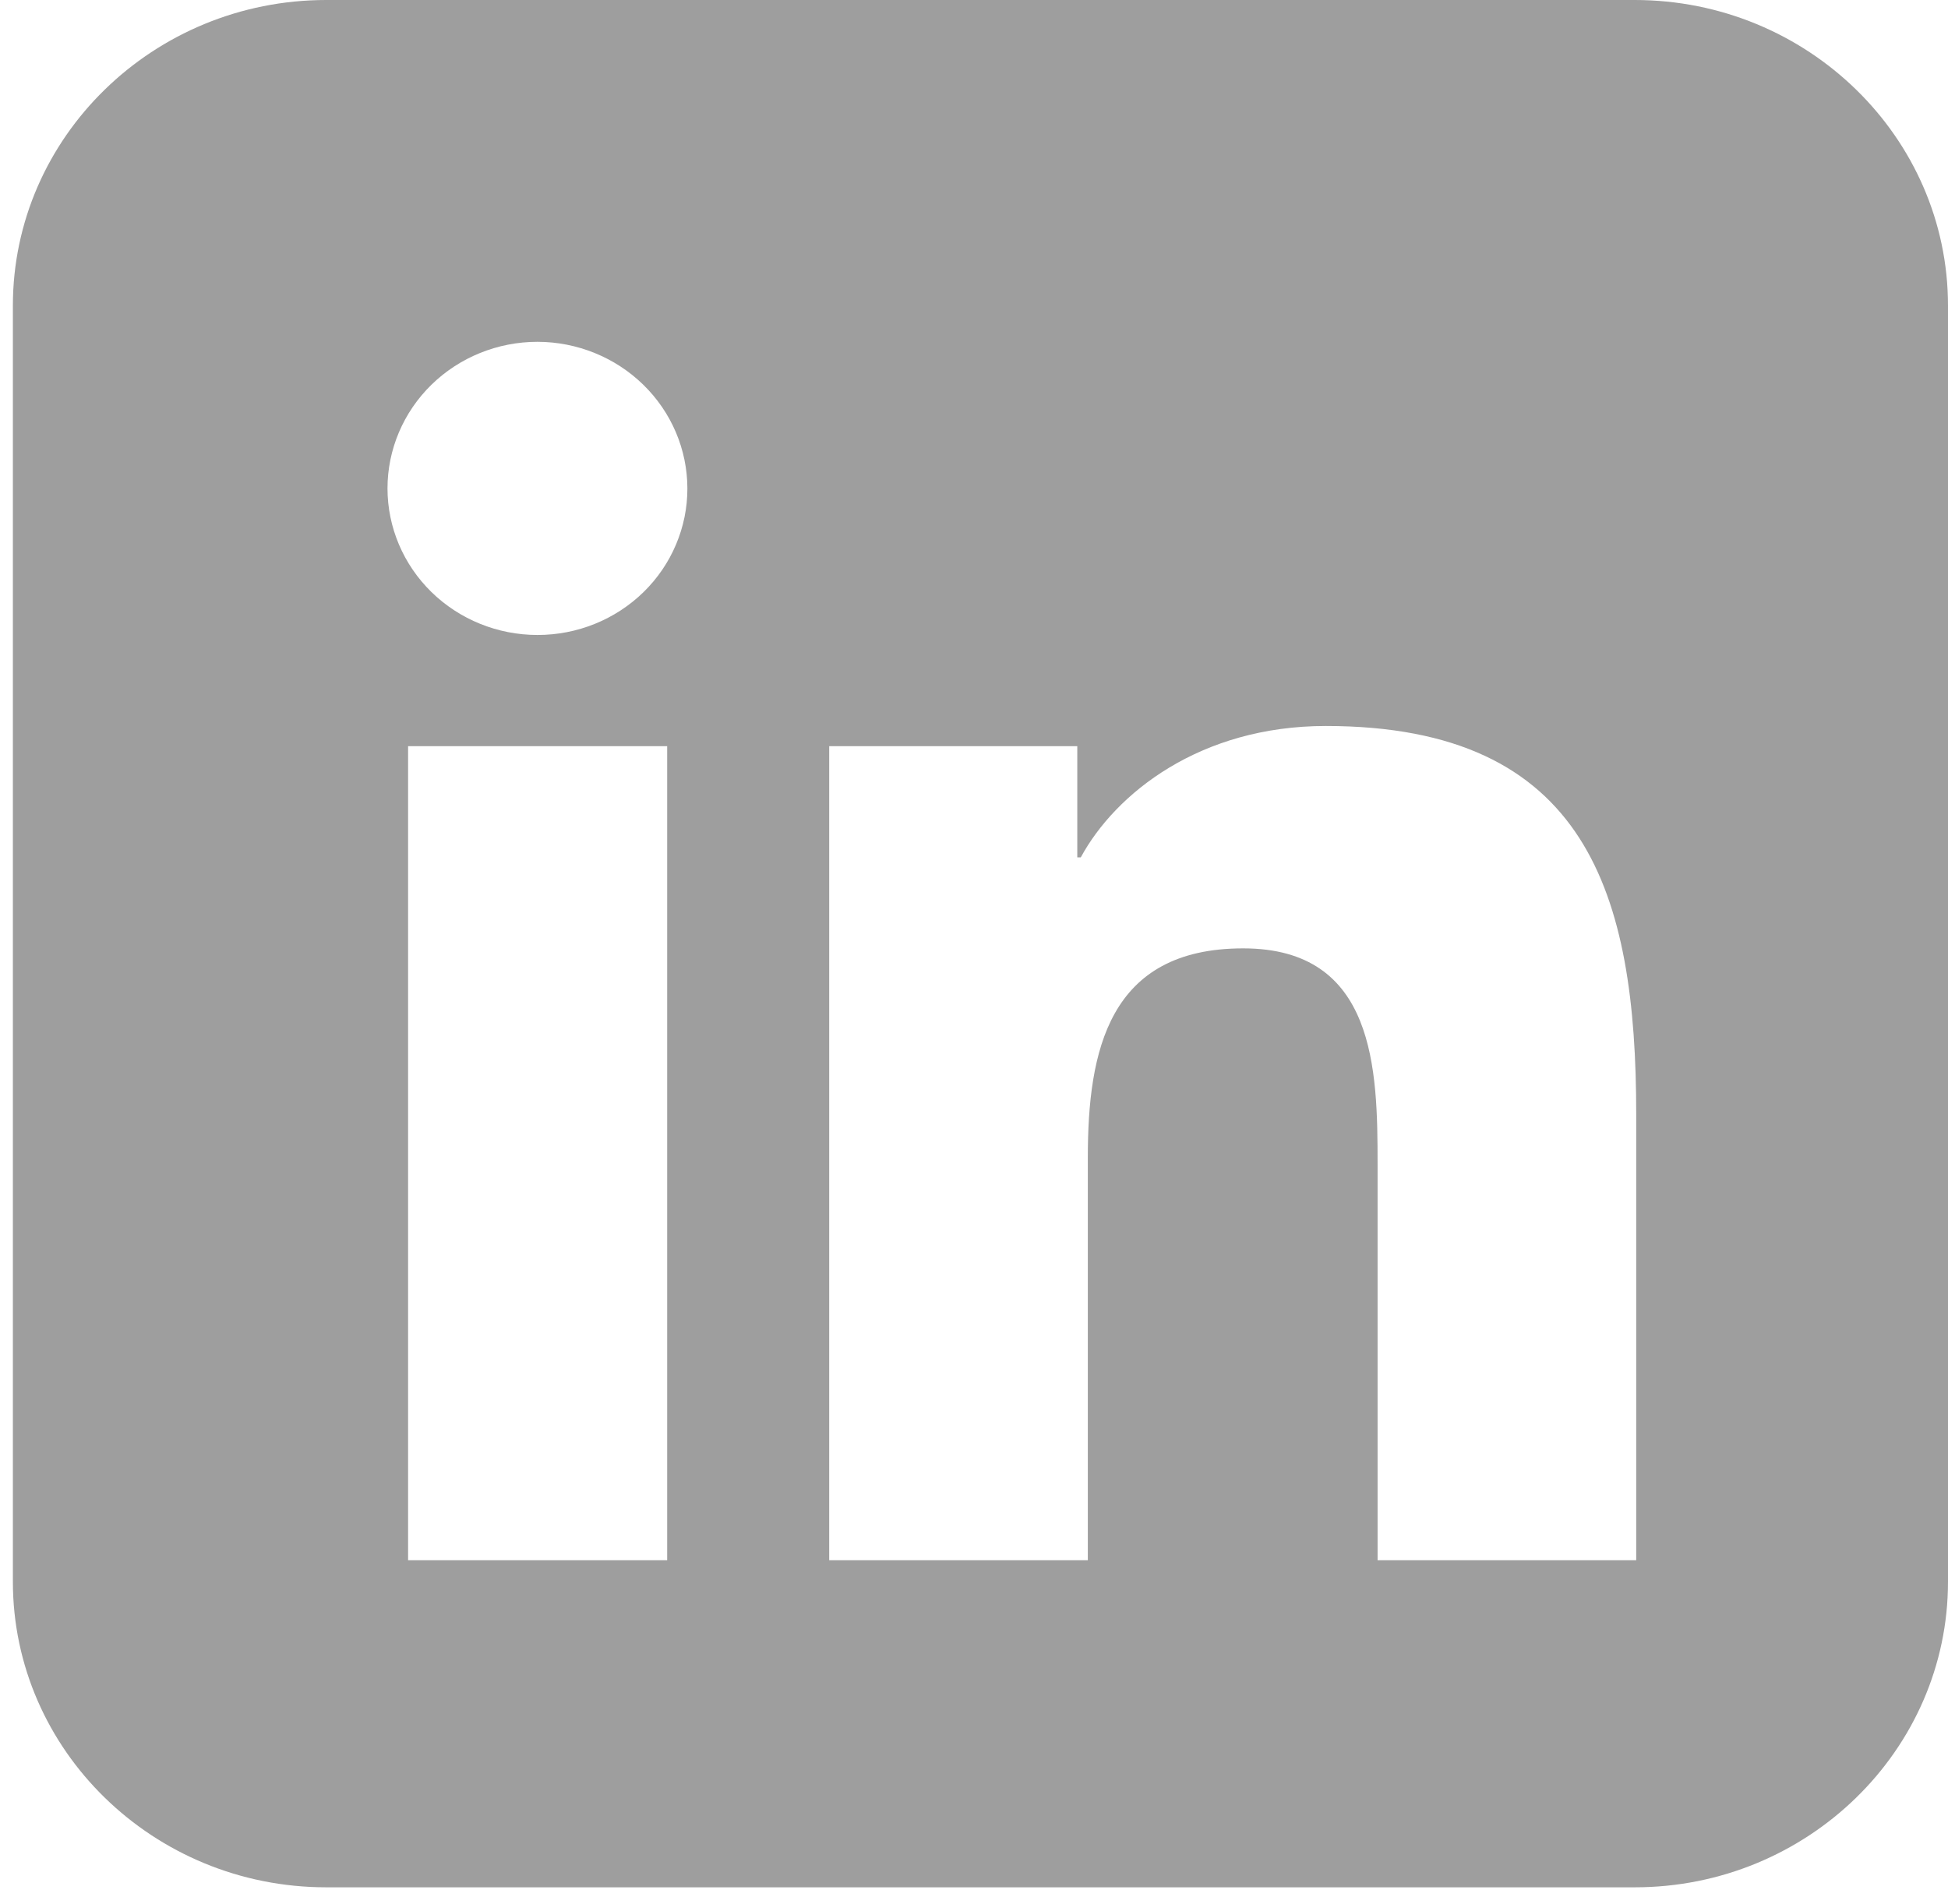 <svg width="90" height="88" viewBox="0 0 90 88" fill="none" xmlns="http://www.w3.org/2000/svg">
<g clip-path="url(#clip0_121_1248)">
<path d="M75.526 87.213H15.072C7.089 87.213 0.595 80.876 0.595 73.087V14.125C0.595 6.336 7.089 0 15.072 0H75.526C83.506 0 90 6.336 90 14.125V73.09C90 80.879 83.506 87.213 75.526 87.213ZM30.805 72.099H30.824V34.48H18.854V72.099H30.803H30.805ZM24.831 29.342C25.741 29.343 26.642 29.169 27.483 28.829C28.324 28.489 29.088 27.99 29.732 27.361C30.376 26.732 30.886 25.985 31.233 25.162C31.581 24.34 31.76 23.459 31.758 22.569C31.755 20.773 31.024 19.052 29.725 17.783C28.427 16.513 26.667 15.798 24.831 15.795C22.994 15.796 21.232 16.509 19.933 17.779C18.634 19.05 17.904 20.772 17.903 22.569C17.904 24.365 18.634 26.087 19.933 27.358C21.232 28.628 22.994 29.342 24.831 29.342ZM75.595 72.101V51.478C75.595 41.344 73.345 33.548 61.253 33.548C55.44 33.548 51.538 36.662 49.934 39.618H49.772V34.48H38.31V72.099H50.259V53.484C50.259 48.574 51.212 43.824 57.436 43.824C63.556 43.824 63.646 49.438 63.646 53.8V72.099H75.595V72.101Z" fill="#9E9E9E"/>
</g>
<defs>
<clipPath id="clip0_121_1248">
<rect width="90" height="88" fill="white"/>
</clipPath>
</defs>
</svg>
